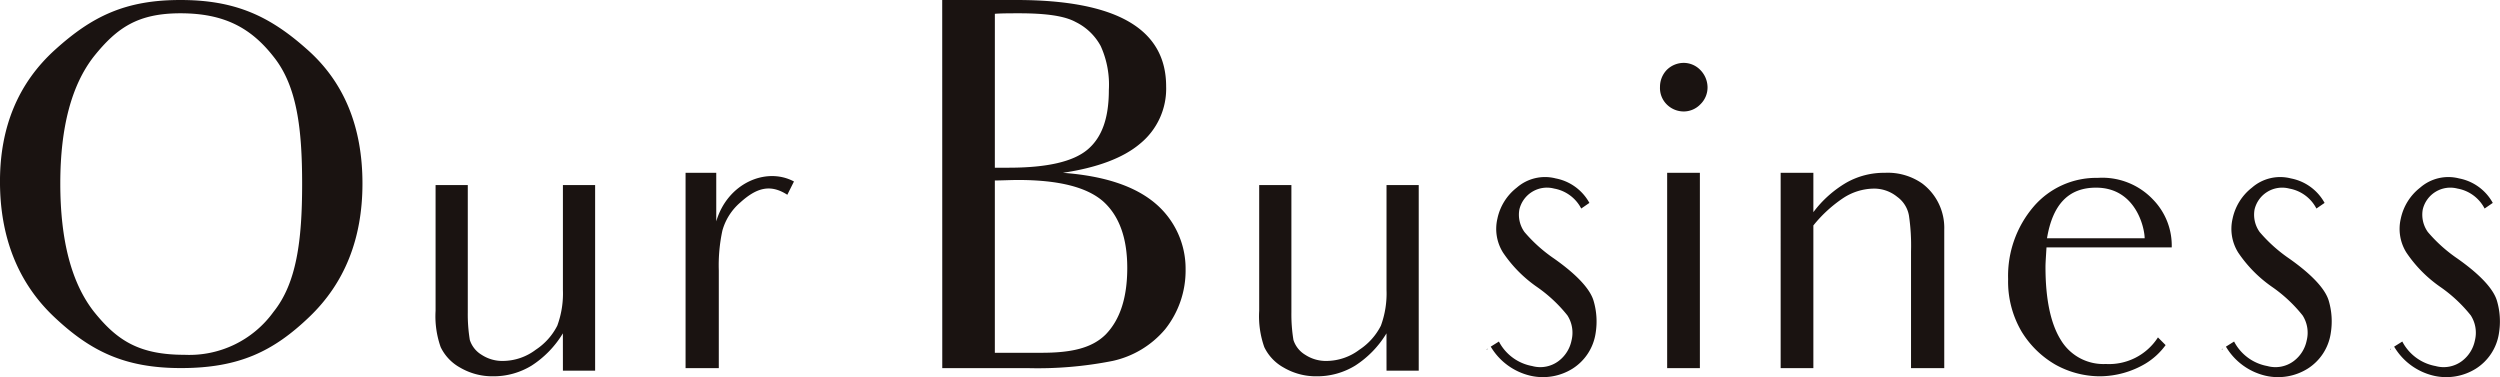 <svg xmlns="http://www.w3.org/2000/svg" width="275.49" height="41.549" viewBox="0 0 275.49 41.549">
  <g id="グループ_1806" data-name="グループ 1806" transform="translate(-686.446 -406.066)">
    <path id="パス_2167" data-name="パス 2167" d="M692.531,411.532c4.056-3.662,7.719-5.466,13.8-5.466s9.86,1.8,13.916,5.409c4.112,3.605,6.141,8.563,6.141,14.817,0,6.085-1.972,10.987-5.859,14.7-3.944,3.775-7.719,5.634-14.141,5.634-6.2,0-9.972-1.859-13.972-5.634-3.943-3.718-5.972-8.732-5.972-14.93Q686.446,417.024,692.531,411.532Zm4.282,28.9c2.536,3.155,4.958,4.732,9.972,4.732a11.434,11.434,0,0,0,9.8-4.732c2.535-3.154,3.155-7.831,3.155-14.084,0-6.085-.563-10.761-3.1-13.972-2.535-3.268-5.521-4.845-10.31-4.845-4.675,0-6.985,1.577-9.521,4.732q-3.718,4.733-3.718,14.028C693.094,432.6,694.334,437.279,696.813,440.433Z" transform="translate(0 0)" fill="#1a1311"/>
    <path id="パス_2168" data-name="パス 2168" d="M779.021,455.779a10.944,10.944,0,0,1-3.437,3.549,8.031,8.031,0,0,1-4.282,1.184,7.034,7.034,0,0,1-3.605-.958,5.111,5.111,0,0,1-2.141-2.254,10.2,10.2,0,0,1-.563-4v-13.86h3.549v14.028a17.52,17.52,0,0,0,.225,3.043,2.965,2.965,0,0,0,1.3,1.633,4.163,4.163,0,0,0,2.366.676,6.067,6.067,0,0,0,3.605-1.239,6.9,6.9,0,0,0,2.367-2.648,10.29,10.29,0,0,0,.62-3.943v-11.55h3.549v20.451h-3.549Z" transform="translate(-30.548 -12.98)" fill="#1a1311"/>
    <path id="パス_2169" data-name="パス 2169" d="M816.1,440.5a6.317,6.317,0,0,0-1.972,3.1,18.244,18.244,0,0,0-.394,4.394V458.75h-3.662V437.229h3.381v5.351c1.24-4.225,5.521-6.028,8.563-4.394l-.732,1.464C819.369,438.411,817.848,438.919,816.1,440.5Z" transform="translate(-48.079 -12.12)" fill="#1a1311"/>
    <path id="パス_2170" data-name="パス 2170" d="M856.352,406.066h8.169c10.986,0,16.507,3.155,16.507,9.521a7.811,7.811,0,0,1-2.873,6.311c-1.859,1.577-4.732,2.648-8.507,3.211,4.564.337,7.944,1.464,10.2,3.38a9.416,9.416,0,0,1,3.324,7.268,10.377,10.377,0,0,1-2.254,6.591,10.487,10.487,0,0,1-5.8,3.493,42.366,42.366,0,0,1-9.408.789h-9.352Zm5.8,18.48h1.521c4.282,0,7.155-.676,8.733-2.029s2.31-3.493,2.31-6.535a10.312,10.312,0,0,0-.9-4.845,6.273,6.273,0,0,0-2.761-2.648c-1.239-.676-3.268-.958-6.253-.958-.789,0-1.972,0-2.648.056Zm0,20.395h5.126c3.155,0,5.521-.451,7.1-2.029,1.578-1.633,2.366-4.056,2.366-7.324,0-3.324-.9-5.746-2.648-7.323-1.8-1.578-4.9-2.366-9.409-2.366-.732,0-1.859.056-2.535.056Z" transform="translate(-66.078 0)" fill="#1a1311"/>
    <path id="パス_2171" data-name="パス 2171" d="M927.538,455.779a10.933,10.933,0,0,1-3.437,3.549,8.028,8.028,0,0,1-4.281,1.184,7.032,7.032,0,0,1-3.605-.958,5.1,5.1,0,0,1-2.141-2.254,10.19,10.19,0,0,1-.563-4v-13.86h3.549v14.028a17.518,17.518,0,0,0,.225,3.043,2.967,2.967,0,0,0,1.3,1.633,4.161,4.161,0,0,0,2.366.676,6.069,6.069,0,0,0,3.605-1.239,6.894,6.894,0,0,0,2.366-2.648,10.278,10.278,0,0,0,.62-3.943v-11.55h3.549v20.451h-3.549Z" transform="translate(-88.307 -12.98)" fill="#1a1311"/>
    <path id="パス_2172" data-name="パス 2172" d="M954.647,456.923c0,.056-.056.056-.113.112v-.056Zm11.888-1.69A5.6,5.6,0,0,1,964,459.119a6.159,6.159,0,0,1-4.619.789,6.9,6.9,0,0,1-4.4-3.211l.9-.563a5.168,5.168,0,0,0,3.662,2.7,3.355,3.355,0,0,0,2.93-.563,3.765,3.765,0,0,0,1.409-2.253,3.536,3.536,0,0,0-.451-2.761,15.791,15.791,0,0,0-3.381-3.155,14.384,14.384,0,0,1-3.719-3.775,4.919,4.919,0,0,1-.619-3.719,5.848,5.848,0,0,1,2.141-3.436,4.728,4.728,0,0,1,4.281-1.014,5.383,5.383,0,0,1,3.718,2.7l-.9.62a4.193,4.193,0,0,0-2.986-2.2,3.122,3.122,0,0,0-3.831,2.31,3.277,3.277,0,0,0,.563,2.479,16.428,16.428,0,0,0,3.268,2.93c2.479,1.747,3.943,3.324,4.338,4.619A8.035,8.035,0,0,1,966.535,455.232Z" transform="translate(-104.261 -12.433)" fill="#1a1311"/>
    <path id="パス_2173" data-name="パス 2173" d="M986.519,421.97a2.546,2.546,0,0,1-.732-1.915,2.689,2.689,0,0,1,.732-1.86,2.651,2.651,0,0,1,1.859-.789,2.554,2.554,0,0,1,1.86.789,2.757,2.757,0,0,1,.788,1.86,2.59,2.59,0,0,1-.788,1.915,2.554,2.554,0,0,1-1.86.789A2.651,2.651,0,0,1,986.519,421.97Zm3.1,7.55h.563v21.521h-3.606V429.52Z" transform="translate(-116.416 -4.41)" fill="#1a1311"/>
    <path id="パス_2174" data-name="パス 2174" d="M1025.572,451.651v7.1h-3.662V445.9a22.584,22.584,0,0,0-.226-3.943,3.227,3.227,0,0,0-1.3-2.084,4.022,4.022,0,0,0-2.7-.9,6.28,6.28,0,0,0-3.211,1.014,14.684,14.684,0,0,0-3.324,3.043V458.75h-3.605V437.229h3.605v4.338a12.282,12.282,0,0,1,3.662-3.268,8.417,8.417,0,0,1,4.226-1.07,6.608,6.608,0,0,1,4.113,1.182,6.114,6.114,0,0,1,2.422,5.071Z" transform="translate(-124.877 -12.12)" fill="#1a1311"/>
    <path id="パス_2175" data-name="パス 2175" d="M1065.919,456.573a7.622,7.622,0,0,1-2.2,2.028,9.95,9.95,0,0,1-5.071,1.409,10.118,10.118,0,0,1-4.9-1.3,10.519,10.519,0,0,1-3.719-3.662,10.88,10.88,0,0,1-1.465-5.747,11.75,11.75,0,0,1,2.818-8,9.082,9.082,0,0,1,7.042-3.155,7.7,7.7,0,0,1,6.141,2.422,7.259,7.259,0,0,1,2.028,5.24h-13.8c-.056.958-.112,1.69-.112,2.141,0,3.549.563,6.254,1.69,8.057a5.47,5.47,0,0,0,4.958,2.648,6.41,6.41,0,0,0,5.746-2.93ZM1052.848,444.8h10.761c0-1.126-.958-5.577-5.353-5.577C1055.214,439.221,1053.468,441.08,1052.848,444.8Z" transform="translate(-140.831 -12.478)" fill="#1a1311"/>
    <path id="パス_2176" data-name="パス 2176" d="M1087.214,456.923c0,.056-.057.056-.112.112v-.056Zm11.887-1.69a5.593,5.593,0,0,1-2.535,3.887,6.161,6.161,0,0,1-4.62.789,6.894,6.894,0,0,1-4.394-3.211l.9-.563a5.167,5.167,0,0,0,3.662,2.7,3.356,3.356,0,0,0,2.93-.563,3.759,3.759,0,0,0,1.408-2.253,3.532,3.532,0,0,0-.45-2.761,15.792,15.792,0,0,0-3.38-3.155,14.372,14.372,0,0,1-3.719-3.775,4.916,4.916,0,0,1-.62-3.719,5.847,5.847,0,0,1,2.141-3.436,4.729,4.729,0,0,1,4.282-1.014,5.384,5.384,0,0,1,3.718,2.7l-.9.62a4.192,4.192,0,0,0-2.986-2.2,3.123,3.123,0,0,0-3.831,2.31,3.278,3.278,0,0,0,.563,2.479,16.444,16.444,0,0,0,3.267,2.93c2.479,1.747,3.944,3.324,4.338,4.619A8.015,8.015,0,0,1,1099.1,455.232Z" transform="translate(-155.818 -12.433)" fill="#1a1311"/>
    <path id="パス_2177" data-name="パス 2177" d="M1117.545,456.923c0,.056-.056.056-.112.112v-.056Zm11.888-1.69a5.6,5.6,0,0,1-2.535,3.887,6.162,6.162,0,0,1-4.62.789,6.893,6.893,0,0,1-4.394-3.211l.9-.563a5.168,5.168,0,0,0,3.662,2.7,3.357,3.357,0,0,0,2.929-.563,3.763,3.763,0,0,0,1.408-2.253,3.539,3.539,0,0,0-.45-2.761,15.809,15.809,0,0,0-3.381-3.155,14.377,14.377,0,0,1-3.719-3.775,4.917,4.917,0,0,1-.62-3.719,5.853,5.853,0,0,1,2.141-3.436,4.729,4.729,0,0,1,4.282-1.014,5.384,5.384,0,0,1,3.718,2.7l-.9.62a4.193,4.193,0,0,0-2.985-2.2,3.123,3.123,0,0,0-3.832,2.31,3.28,3.28,0,0,0,.563,2.479,16.428,16.428,0,0,0,3.268,2.93c2.479,1.747,3.943,3.324,4.337,4.619A8.009,8.009,0,0,1,1129.432,455.232Z" transform="translate(-167.614 -12.433)" fill="#1a1311"/>
  </g>
</svg>
